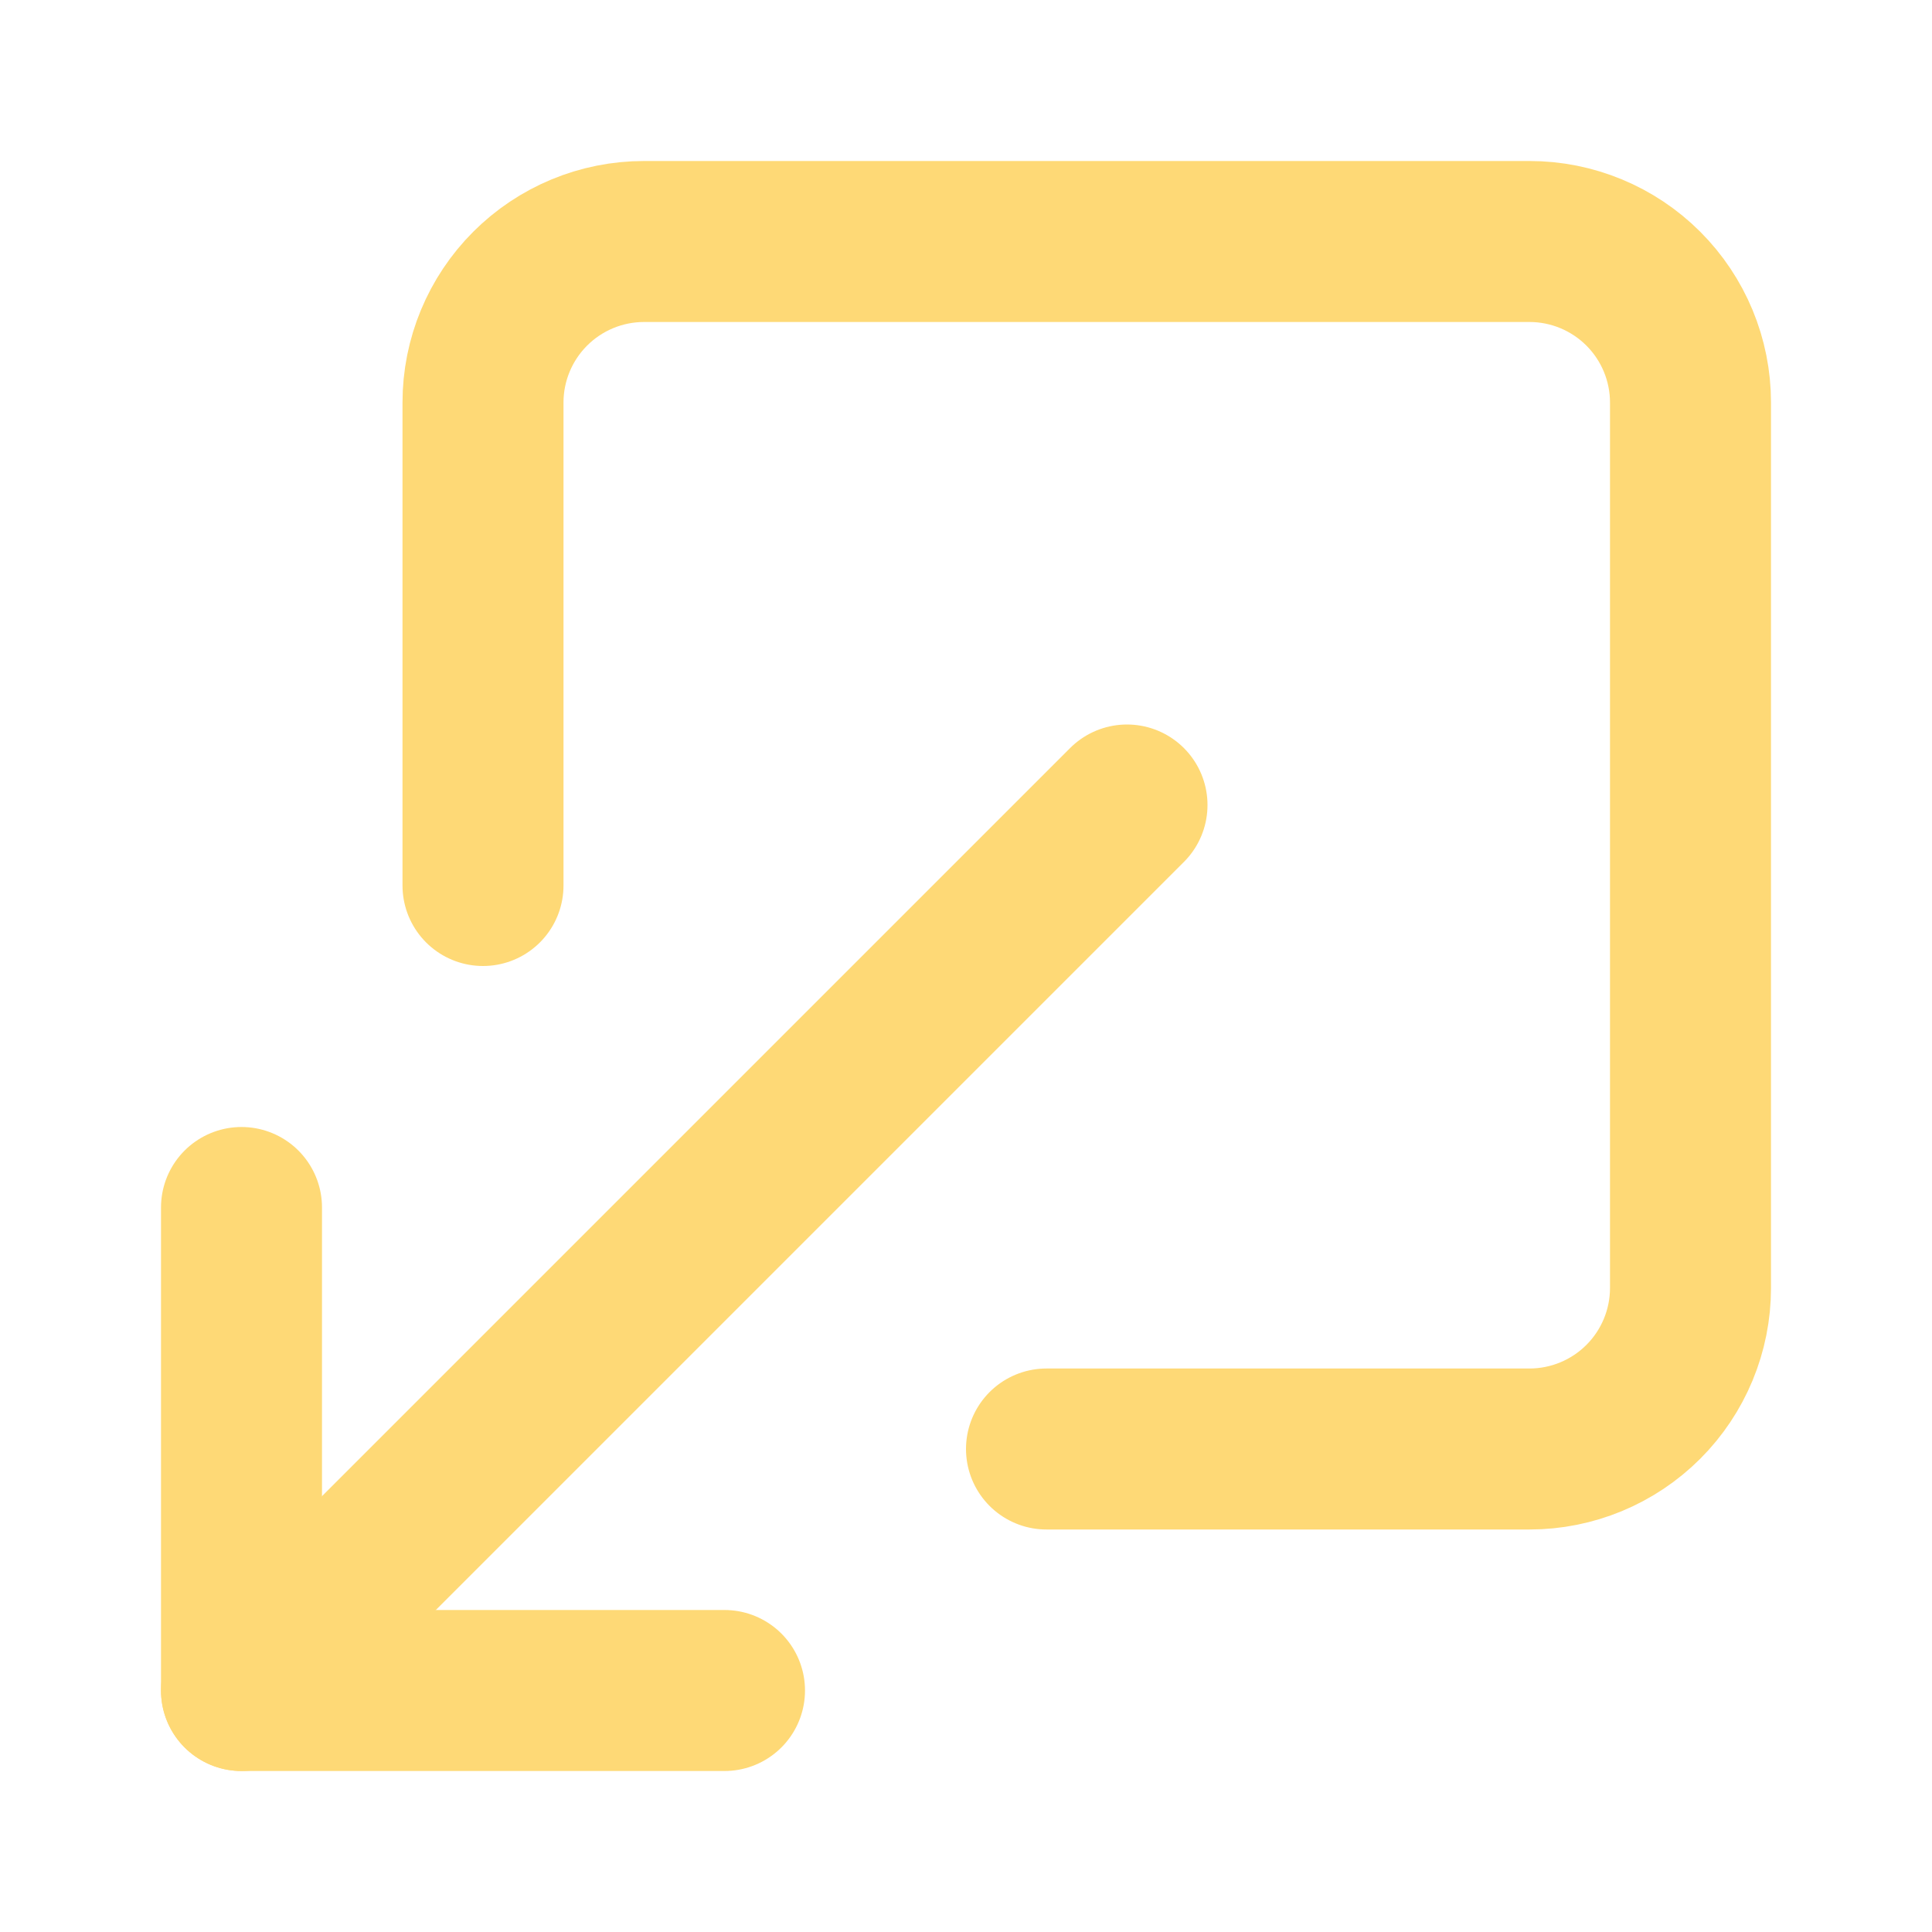<svg width="24" height="24" viewBox="0 0 24 24" fill="none" xmlns="http://www.w3.org/2000/svg">
<path d="M9 21H3L3 15" stroke="#FED976" stroke-width="2" stroke-linecap="round" stroke-linejoin="round"/>
<path d="M14 10L3 21" stroke="#FED976" stroke-width="2" stroke-linecap="round" stroke-linejoin="round"/>
<path d="M6 11L6 5C6 4.47 6.211 3.961 6.586 3.586C6.961 3.211 7.47 3 8 3L19 3C19.53 3 20.039 3.211 20.414 3.586C20.789 3.961 21 4.47 21 5V16C21 16.53 20.789 17.039 20.414 17.414C20.039 17.789 19.53 18 19 18H13" stroke="#FED976" stroke-width="2" stroke-linecap="round" stroke-linejoin="round"/>
</svg>
